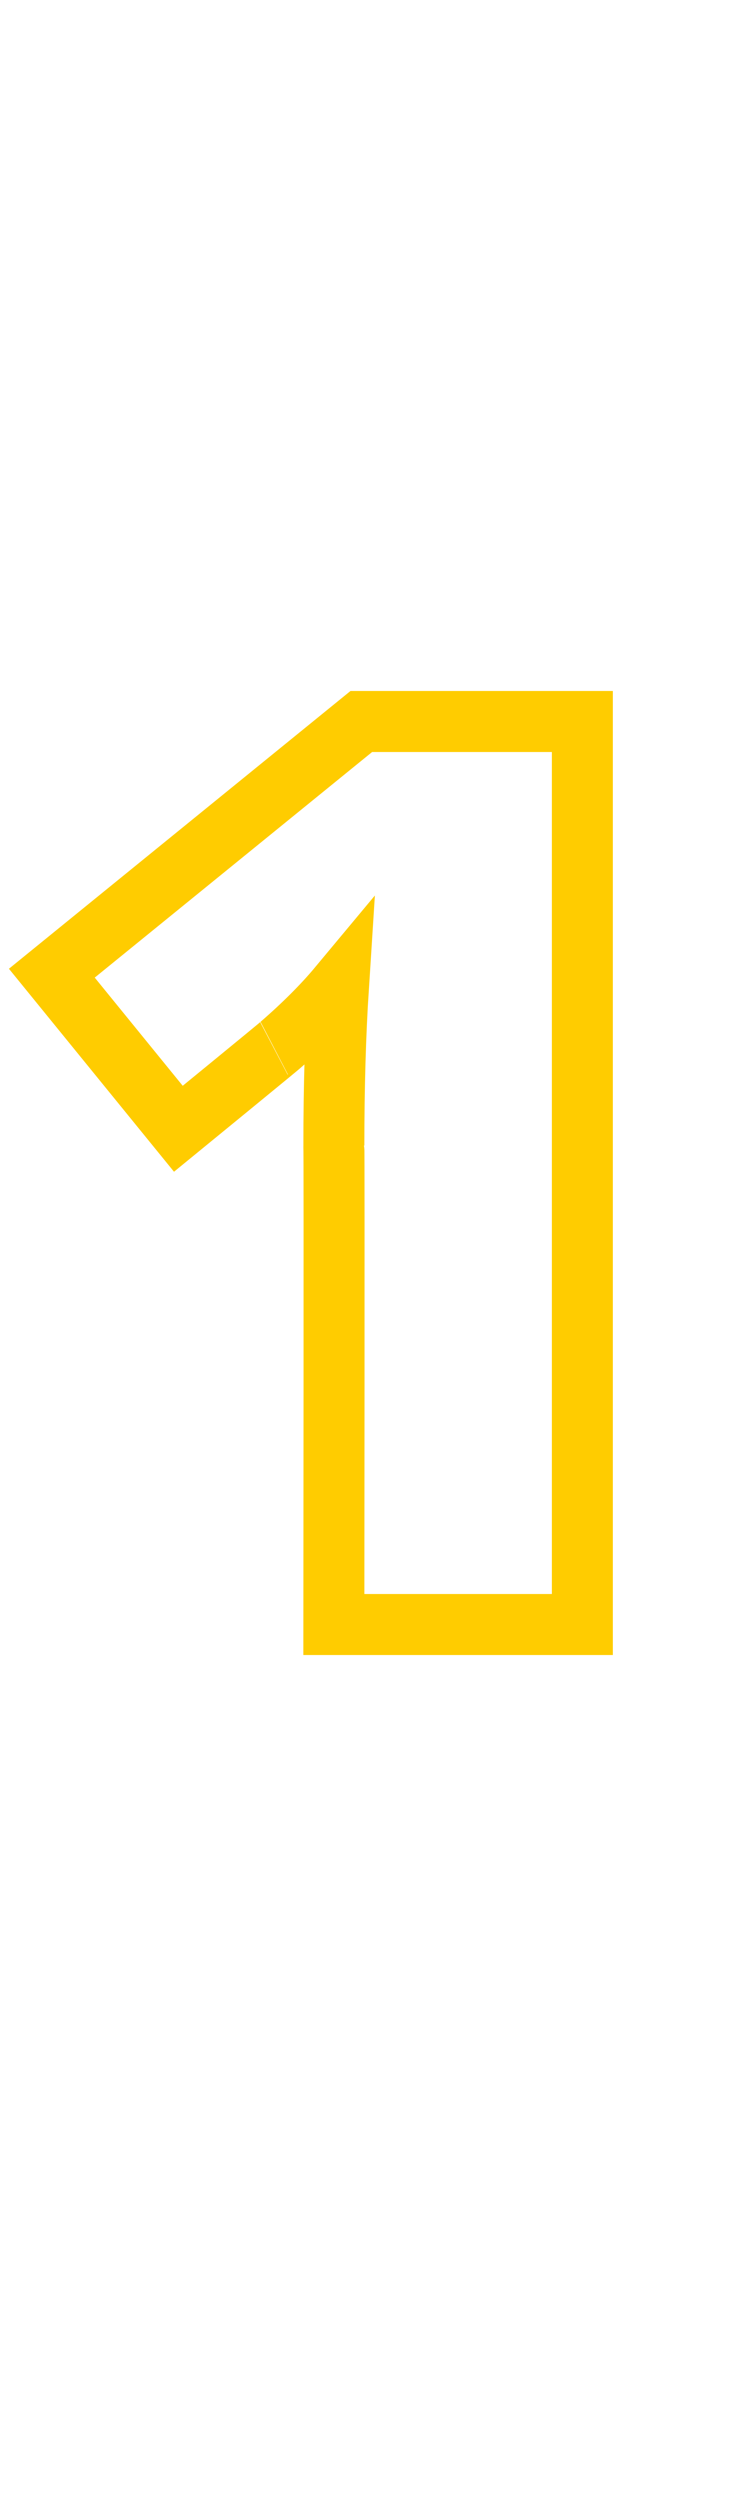 <?xml version="1.0" standalone="no"?><!DOCTYPE svg PUBLIC "-//W3C//DTD SVG 1.1//EN" "http://www.w3.org/Graphics/SVG/1.1/DTD/svg11.dtd"><svg xmlns="http://www.w3.org/2000/svg" version="1.1" width="49px" height="163.9px" viewBox="0 -43 49 163.9" style="top:-43px"><desc>1</desc><defs/><g id="Polygon11606"><path d="m38.2 63.5H21.9s.03-31.36 0-31.4c0-3.8.1-7.3.3-10.4c-1 1.2-2.3 2.5-3.8 3.8c.04-.01-6.7 5.5-6.7 5.5L3.4 20.8L23.7 4.3h14.5v59.2z" style="stroke-width:3pt; stroke:#ffcc00;" fill="none"/></g></svg>
